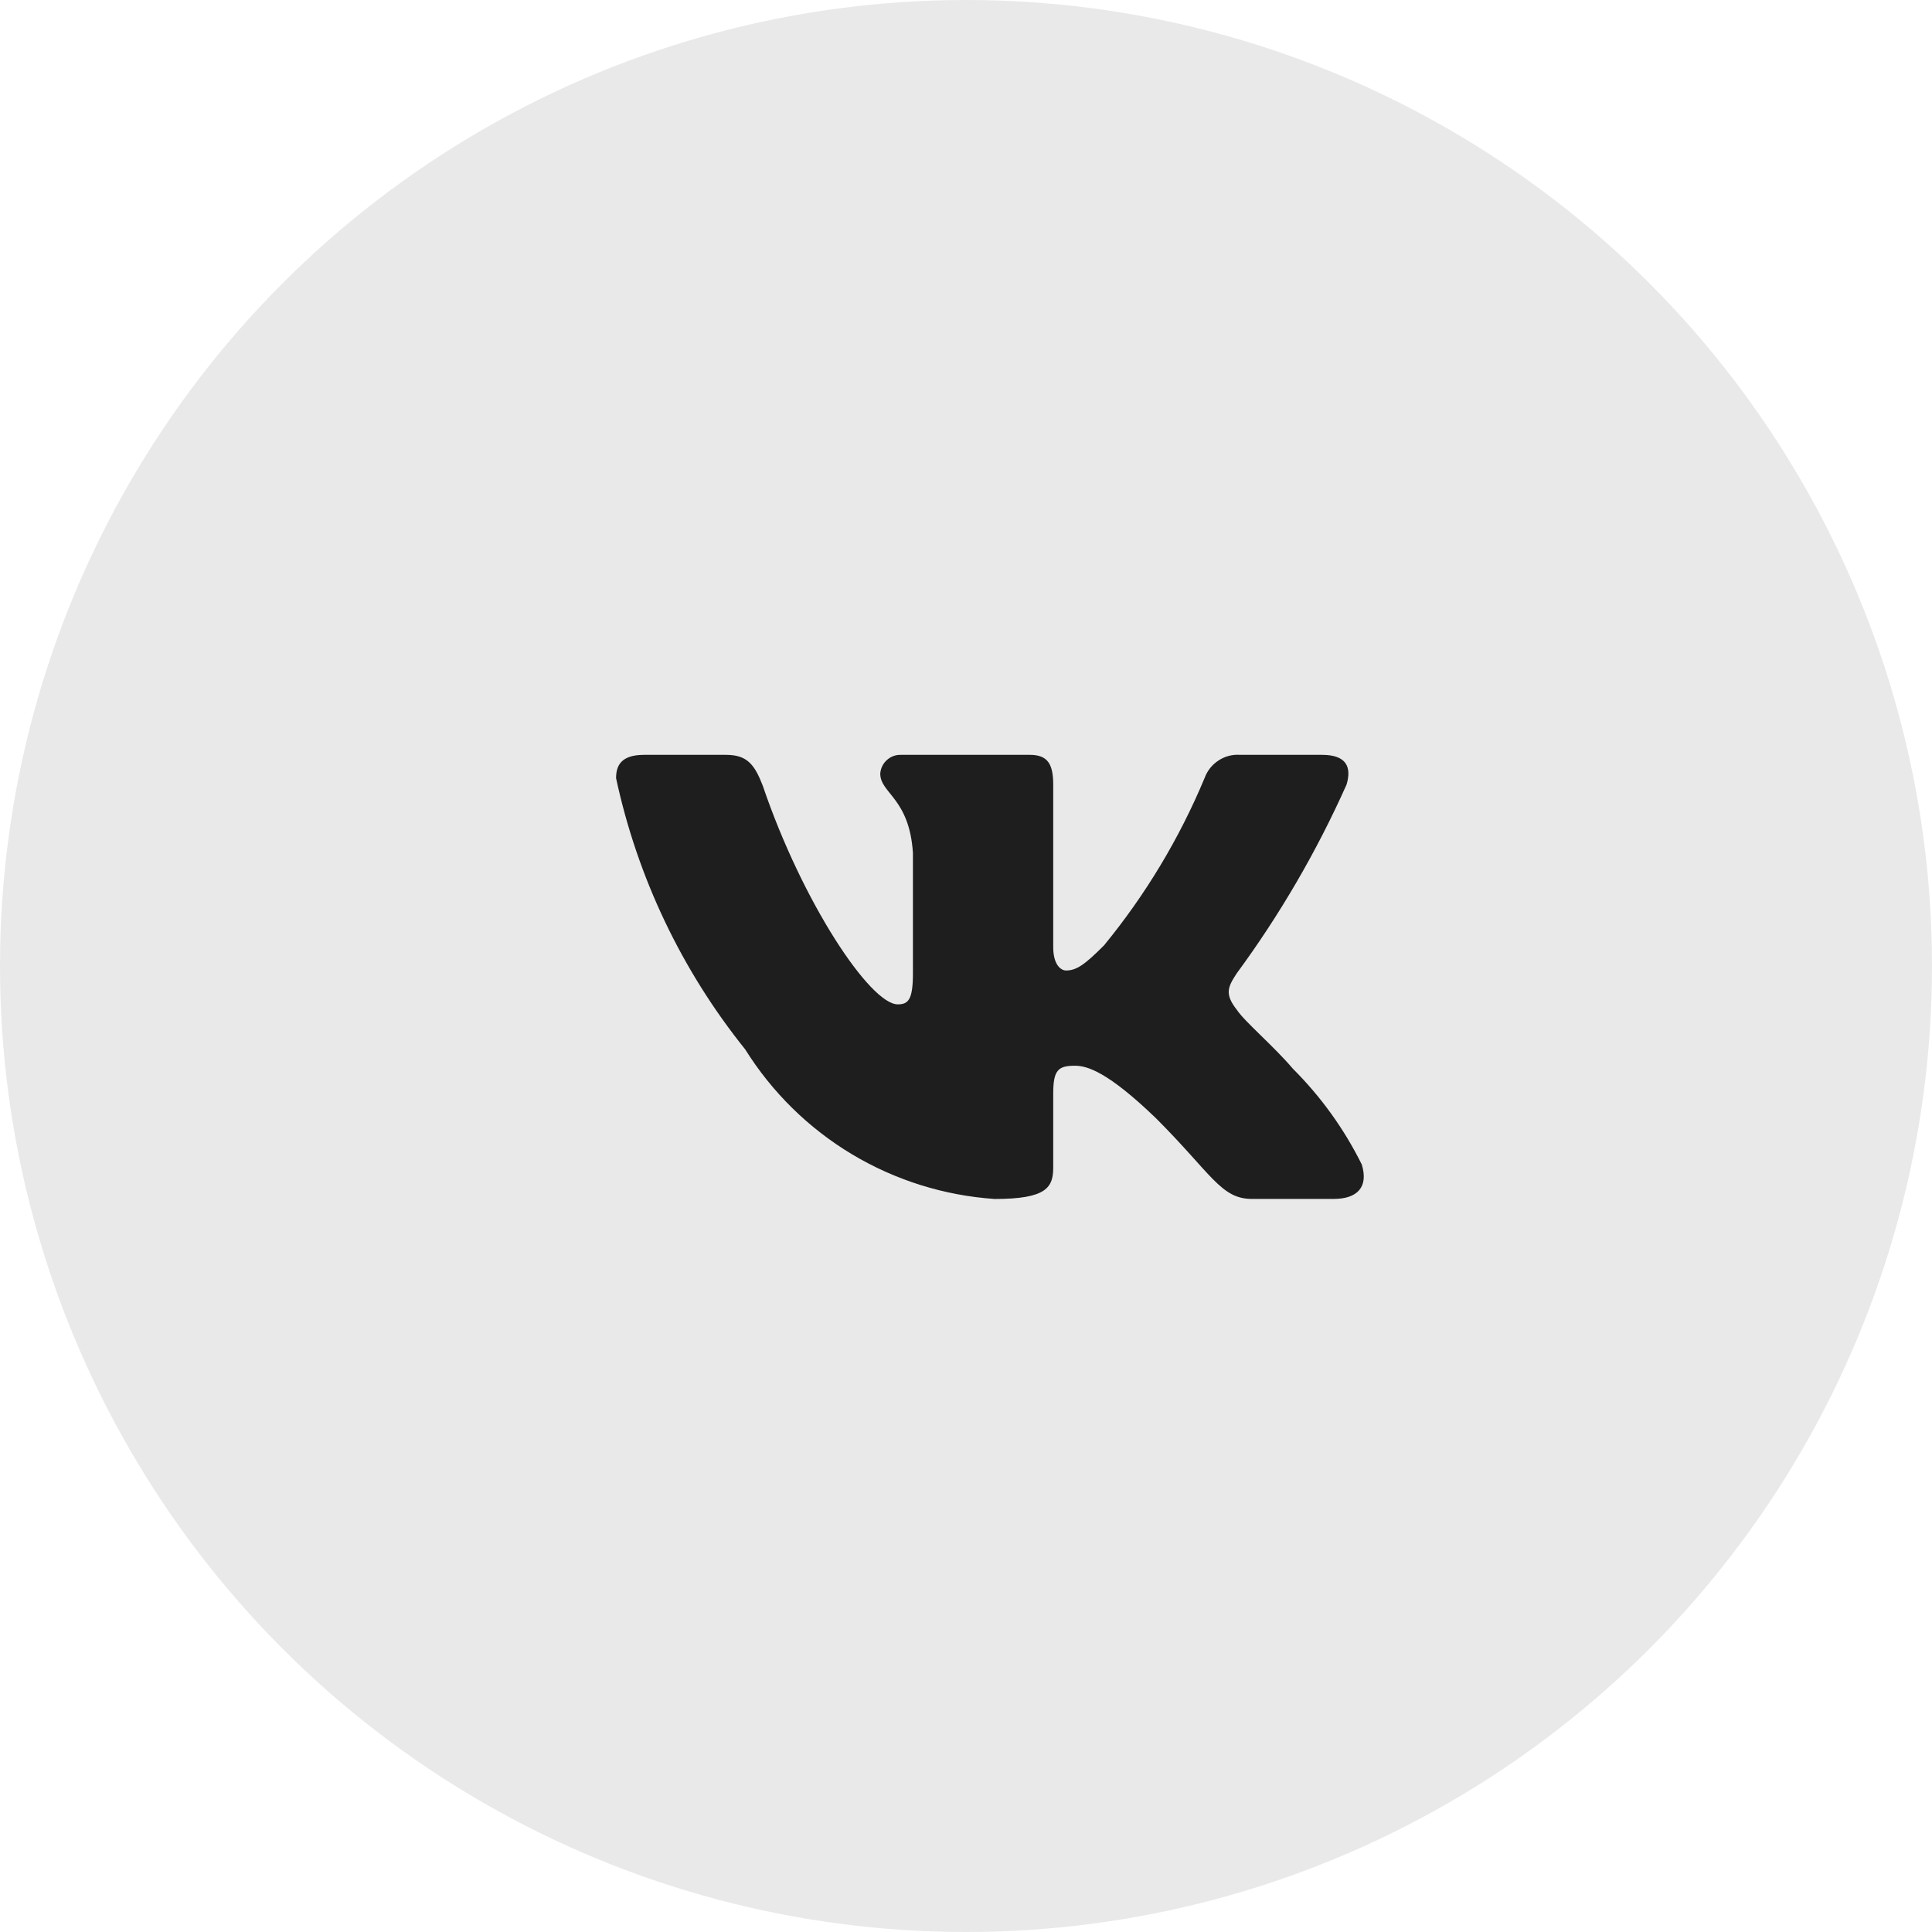 <?xml version="1.0" encoding="UTF-8"?> <svg xmlns="http://www.w3.org/2000/svg" width="34" height="34" viewBox="0 0 34 34" fill="none"><circle opacity="0.1" cx="17" cy="17" r="17" fill="#1E1E1E"></circle><path d="M23.471 21.099H22.031C21.486 21.099 21.322 20.658 20.344 19.68C19.491 18.858 19.131 18.755 18.915 18.755C18.617 18.755 18.535 18.837 18.535 19.249V20.544C18.535 20.895 18.421 21.1 17.506 21.1C16.618 21.04 15.756 20.77 14.993 20.313C14.229 19.855 13.586 19.222 13.114 18.467C11.996 17.075 11.218 15.441 10.842 13.695C10.842 13.479 10.924 13.284 11.335 13.284H12.775C13.145 13.284 13.278 13.449 13.424 13.829C14.123 15.886 15.315 17.675 15.799 17.675C15.985 17.675 16.066 17.593 16.066 17.13V15.011C16.004 14.045 15.491 13.963 15.491 13.614C15.498 13.521 15.54 13.435 15.609 13.374C15.678 13.312 15.768 13.28 15.86 13.284H18.123C18.432 13.284 18.535 13.438 18.535 13.808V16.667C18.535 16.976 18.668 17.079 18.761 17.079C18.946 17.079 19.09 16.976 19.429 16.637C20.159 15.747 20.755 14.756 21.198 13.694C21.244 13.567 21.329 13.458 21.443 13.384C21.556 13.309 21.69 13.274 21.825 13.284H23.266C23.697 13.284 23.789 13.5 23.697 13.808C23.173 14.981 22.525 16.095 21.764 17.13C21.609 17.367 21.547 17.491 21.764 17.768C21.907 17.984 22.412 18.406 22.751 18.806C23.245 19.299 23.655 19.868 23.965 20.493C24.088 20.894 23.882 21.099 23.471 21.099Z" fill="#1E1E1E"></path></svg> 